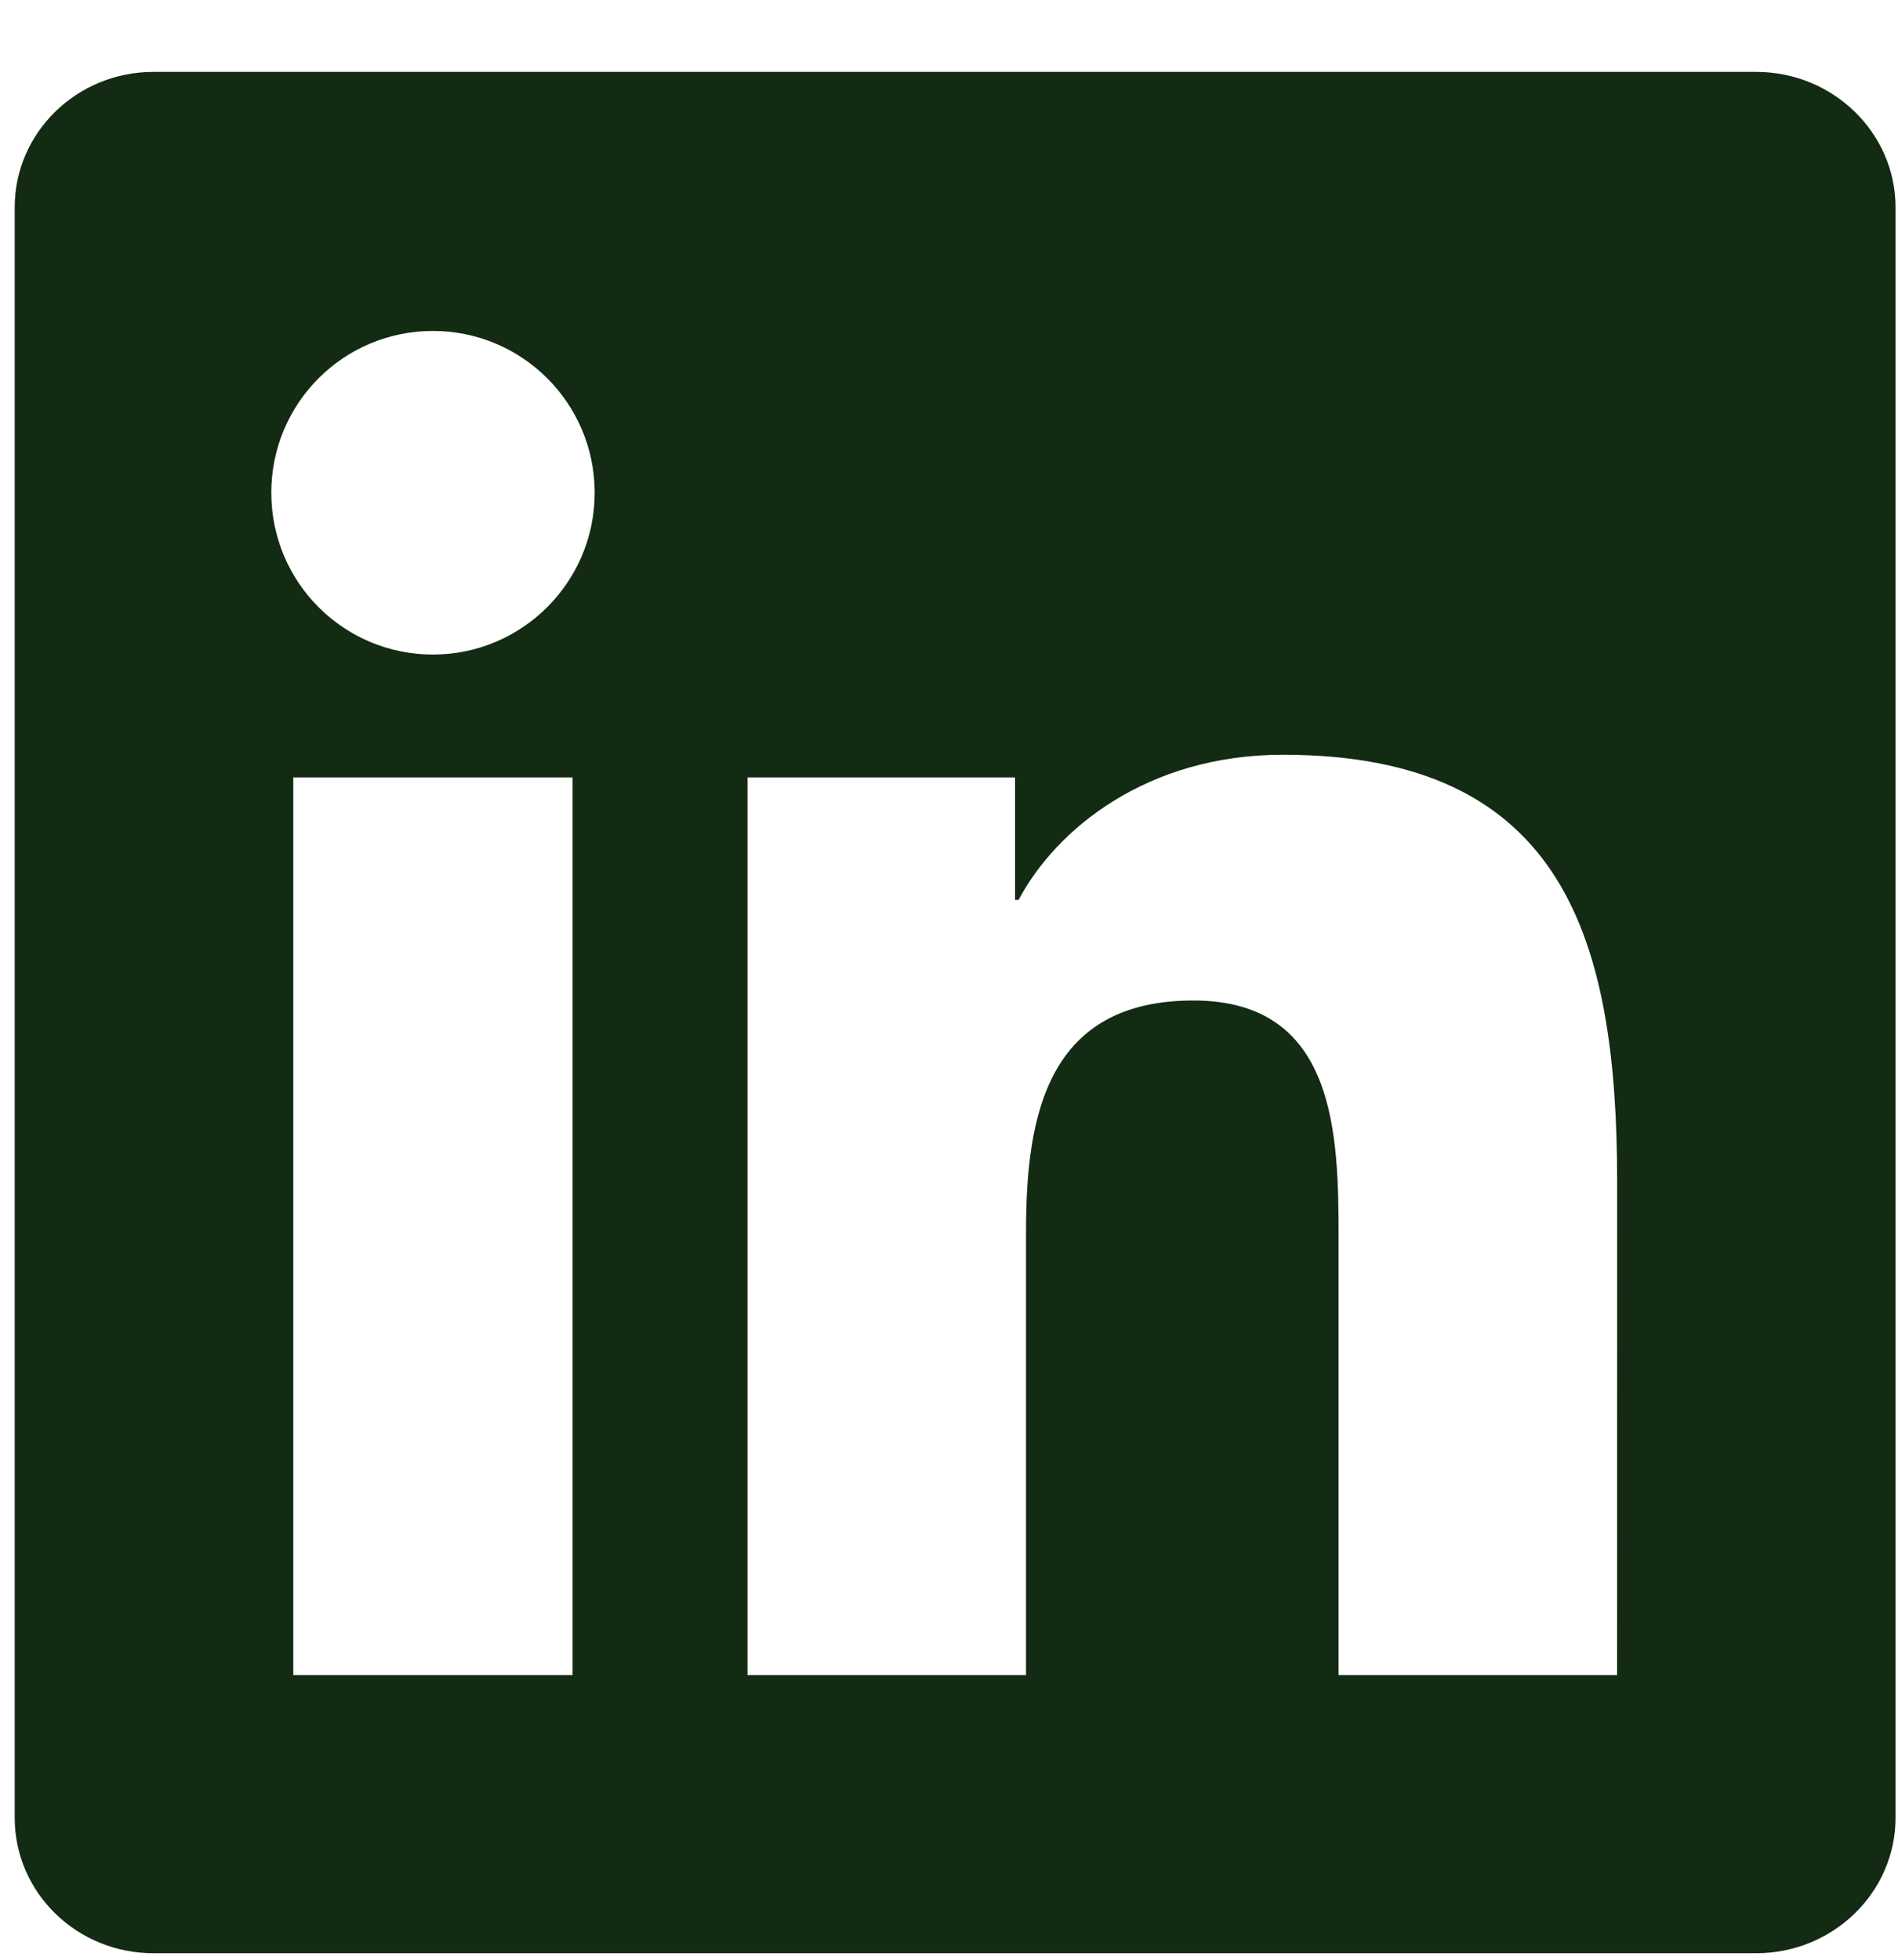 <svg width="31" height="32" viewBox="0 0 31 32" fill="none" xmlns="http://www.w3.org/2000/svg">
<g clip-path="url(#clip0_19429_3569)">
<path d="M26.412 27.352H21.863V20.224C21.863 18.524 21.828 16.337 19.492 16.337C17.121 16.337 16.758 18.186 16.758 20.099V27.352H12.209V12.694H16.579V14.692H16.638C17.249 13.54 18.733 12.324 20.952 12.324C25.561 12.324 26.413 15.357 26.413 19.306L26.412 27.352ZM7.071 10.688C5.607 10.688 4.431 9.503 4.431 8.045C4.431 6.588 5.608 5.404 7.071 5.404C8.531 5.404 9.713 6.588 9.713 8.045C9.713 9.503 8.529 10.688 7.071 10.688ZM9.352 27.352H4.79V12.694H9.352V27.352ZM28.688 1.174H2.507C1.254 1.174 0.24 2.165 0.24 3.387V29.681C0.24 30.904 1.254 31.894 2.507 31.894H28.684C29.936 31.894 30.96 30.904 30.96 29.681V3.387C30.96 2.165 29.936 1.174 28.684 1.174H28.688Z" fill="#132A13"/>
</g>
<defs>
<clipPath id="clip0_19429_3569">
<rect width="30.72" height="32" fill="white" transform="translate(0.24)"/>
</clipPath>
</defs>
</svg>
